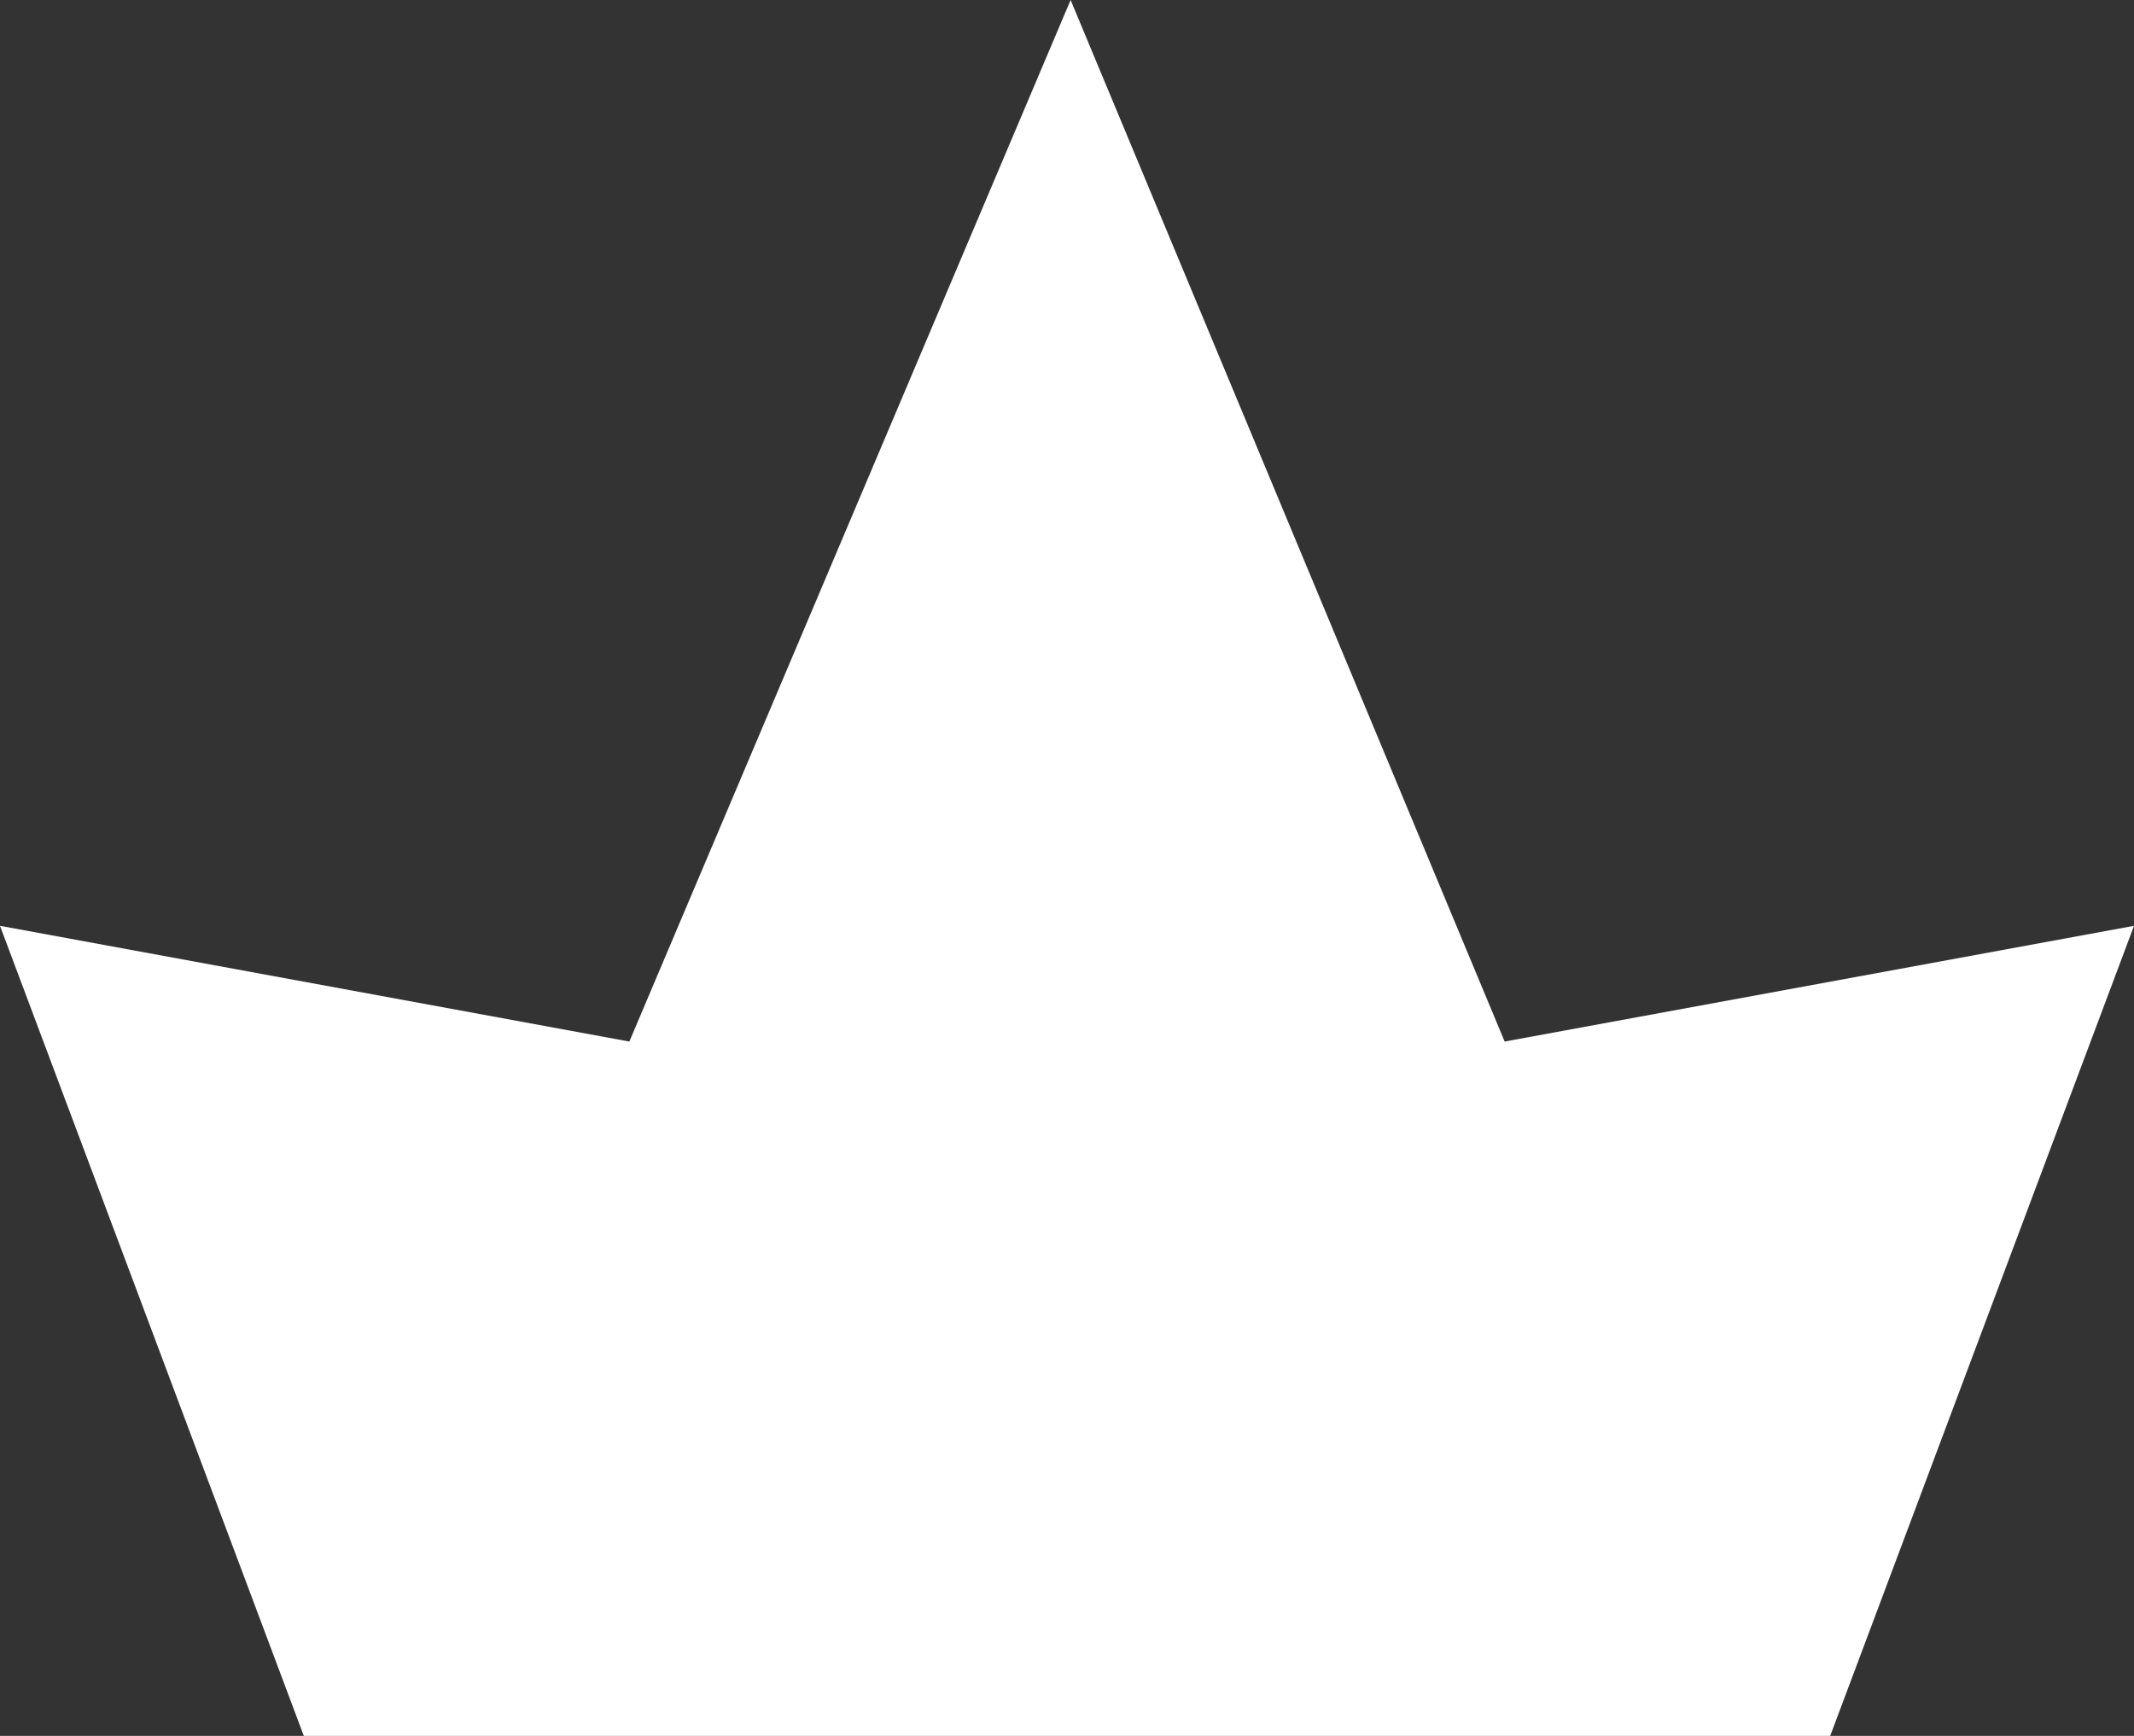 <?xml version="1.0" encoding="utf-8"?>
<!-- Generator: Adobe Illustrator 27.2.0, SVG Export Plug-In . SVG Version: 6.00 Build 0)  -->
<svg version="1.1" id="レイヤー_1" xmlns="http://www.w3.org/2000/svg" xmlns:xlink="http://www.w3.org/1999/xlink" x="0px"
	 y="0px" viewBox="0 0 29.5 24" style="enable-background:new 0 0 29.5 24;" xml:space="preserve">
<rect x="0" y="0" width="29.5" height="24" fill="#333333" stroke="none"/>
<style type="text/css">
	.st0{fill:#FFFFFF;}
</style>
<path class="st0" d="M14.8,0L8.7,14.4L0,12.8L4.2,24h21.1l4.2-11.2l-8.7,1.6L14.8,0z"/>
</svg>
